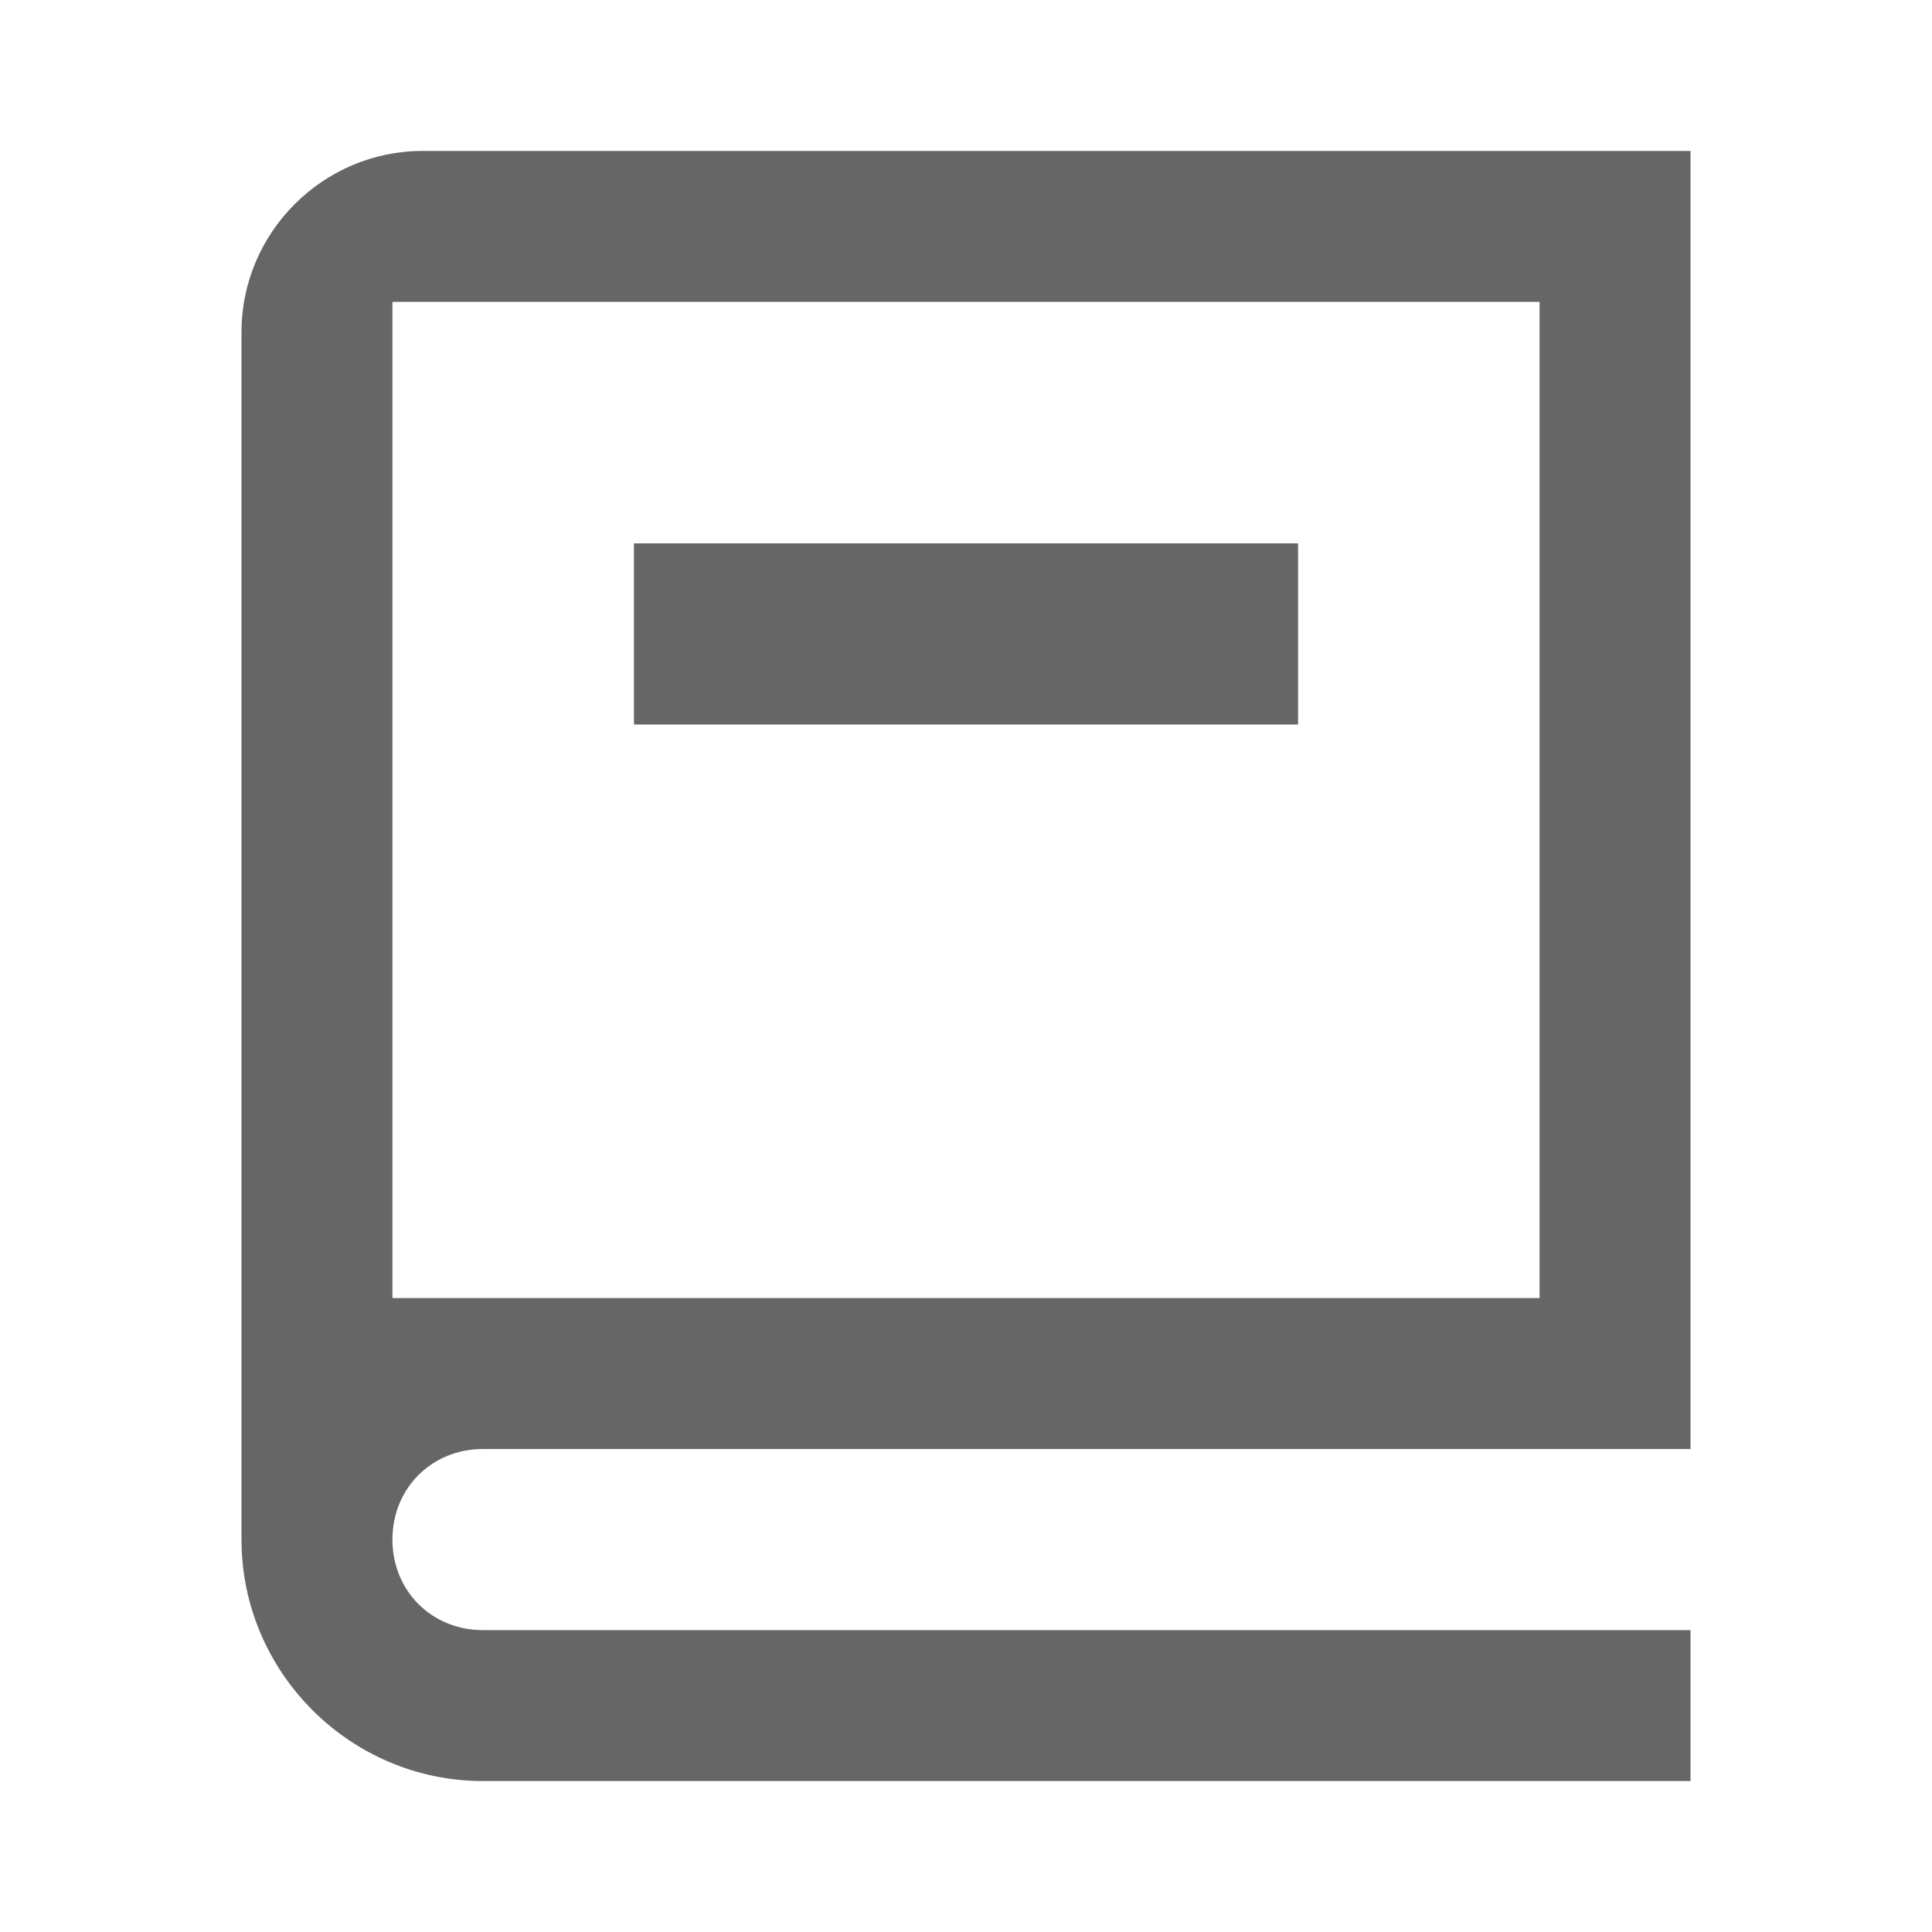 <svg xmlns="http://www.w3.org/2000/svg" viewBox="0 0 64 64" width="64" height="64"><rect x="0" y="0" width="64" height="64" fill="#ffffff"/>
  <path fill="#fff" d="M11 9h41v36H11zM12 47h44v9H12z"/>
  <path fill="#666" d="M16 54c-1.7 0-3-1.3-3-3s1.3-3 3-3h40V5H14c-3.3 0-6 2.7-6 6v40c0 4.4 3.6 8 8 8h40v-5H16zm-3-44h38v33H13V10z"/>
  <path fill="#666" d="M21 18h22v6H21z"/>
</svg>